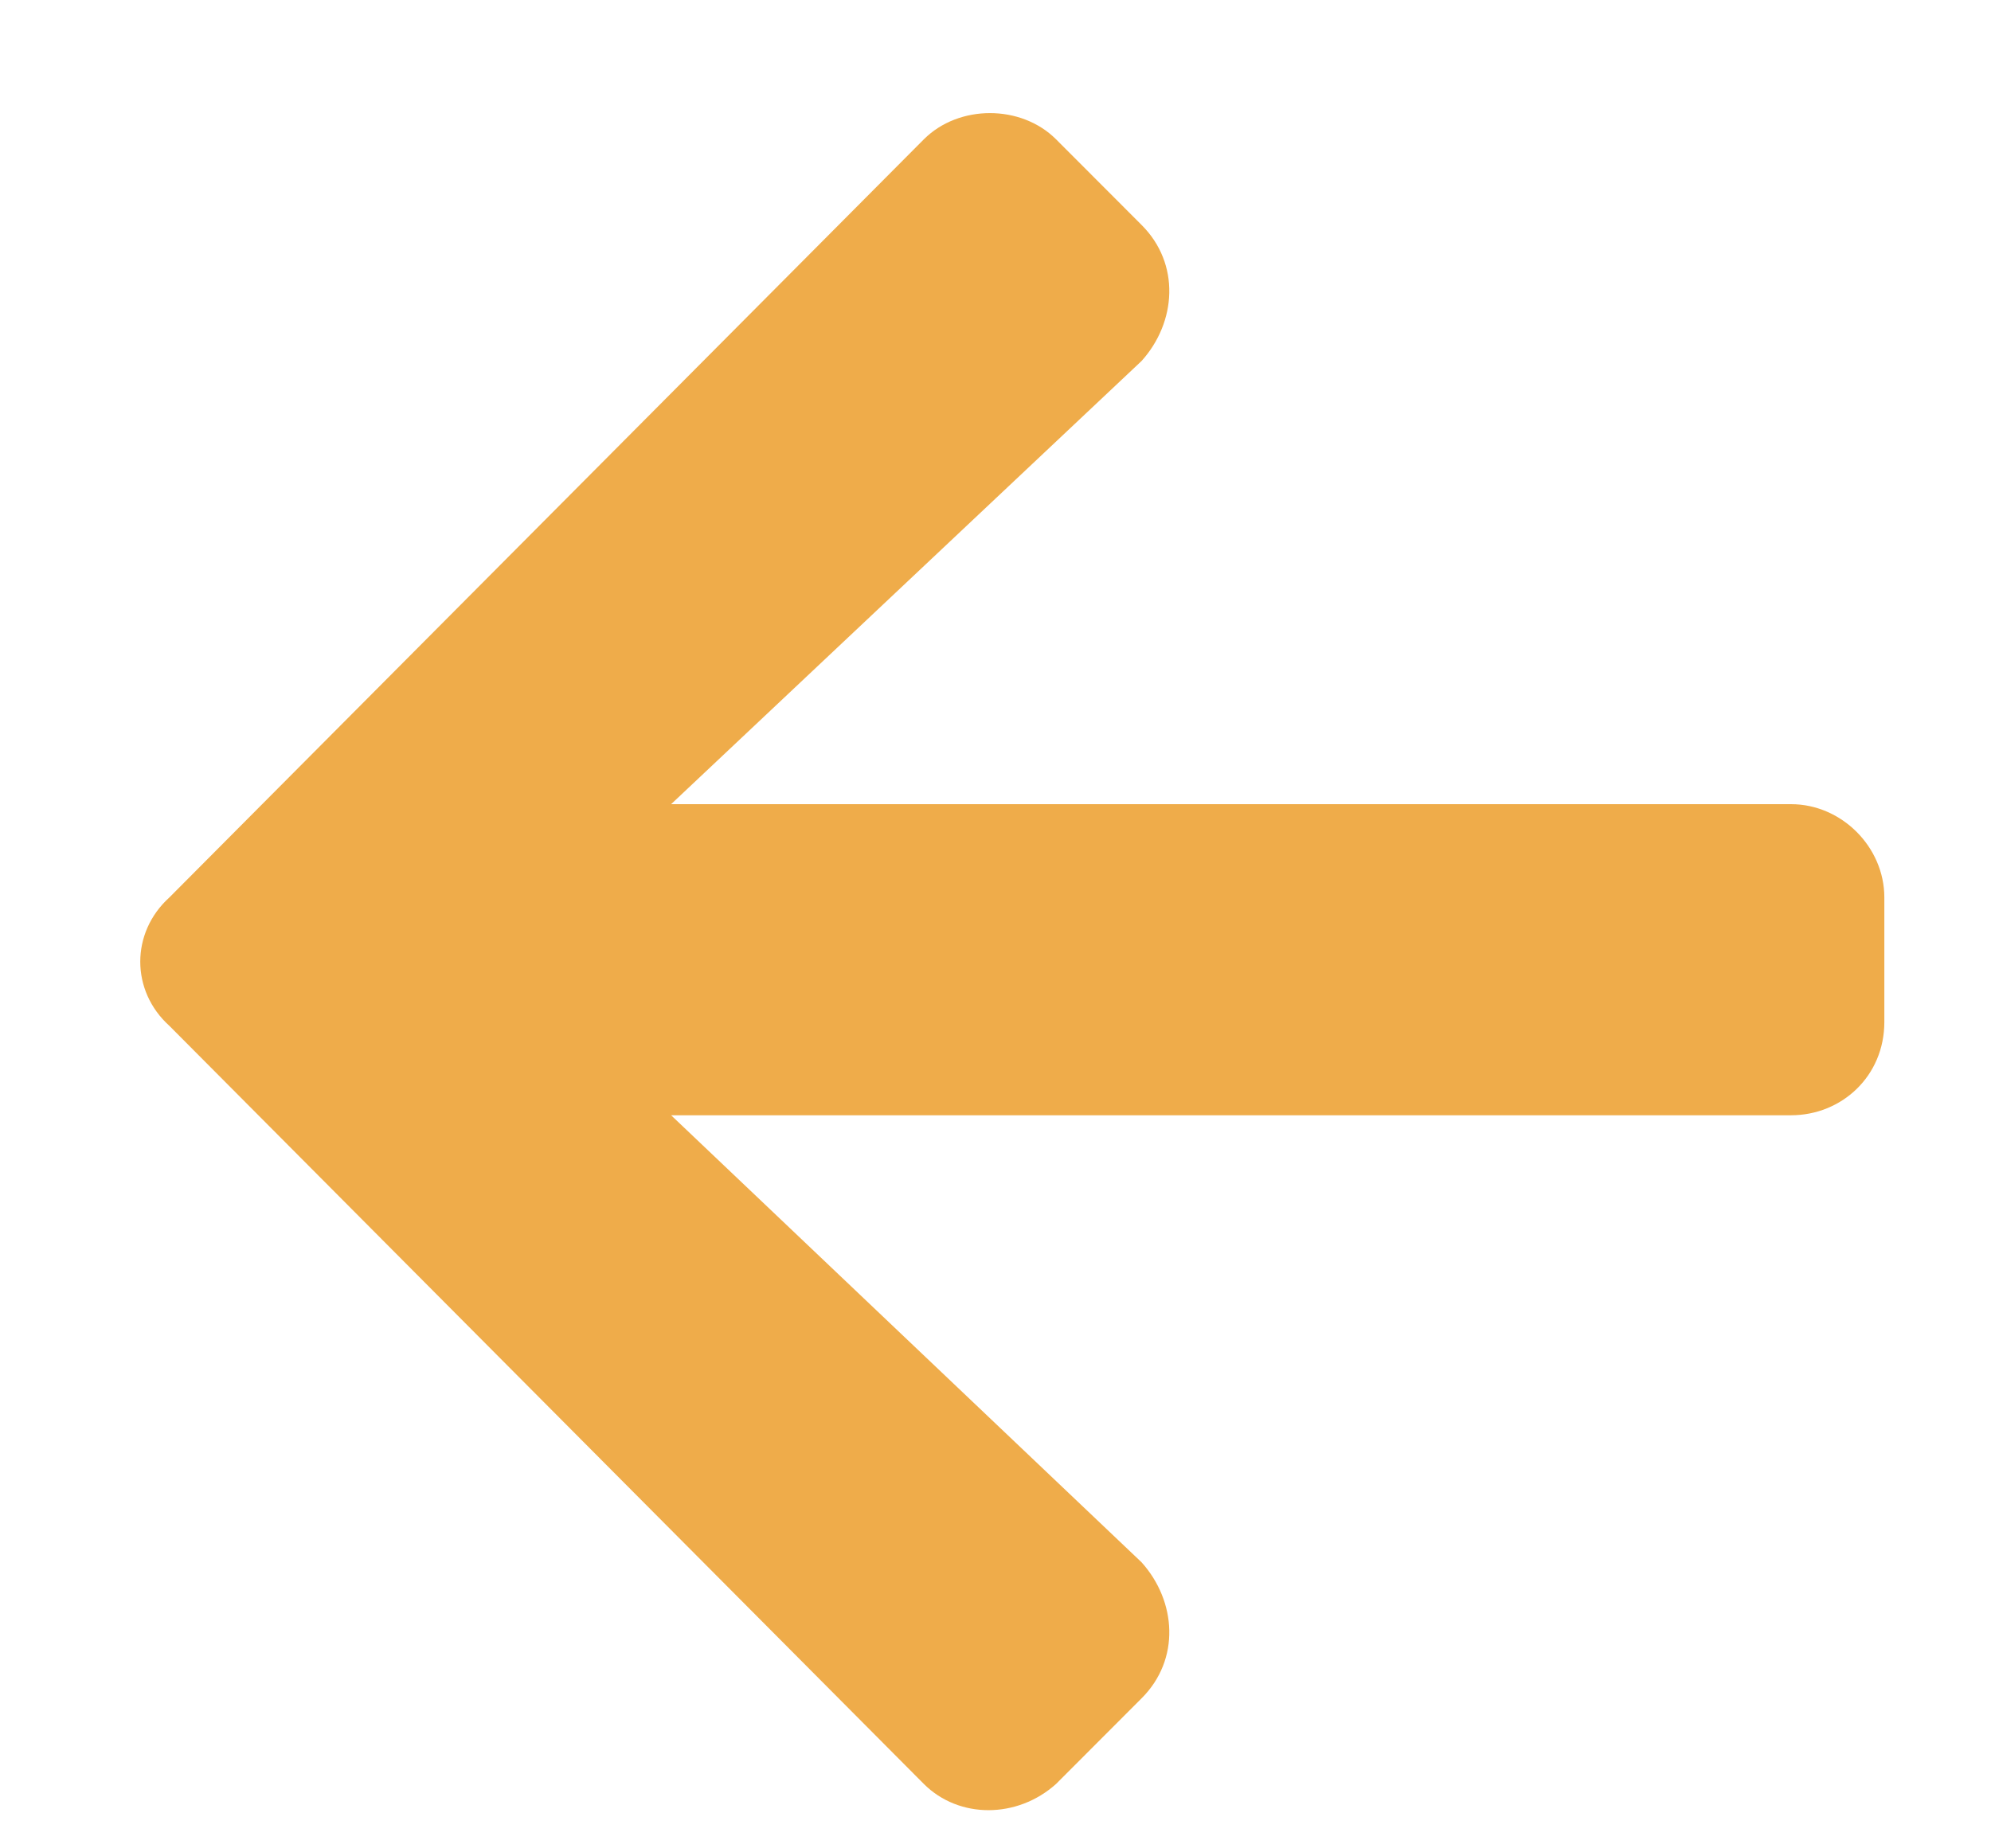 <svg width="14" height="13" viewBox="0 0 14 13" fill="none" xmlns="http://www.w3.org/2000/svg">
<path d="M8.027 11.945L7.426 12.547C7.152 12.793 6.742 12.793 6.496 12.547L1.191 7.215C0.918 6.969 0.918 6.559 1.191 6.312L6.496 0.98C6.742 0.734 7.18 0.734 7.426 0.98L8.027 1.582C8.301 1.855 8.273 2.266 8.027 2.539L4.719 5.656H12.594C12.949 5.656 13.25 5.957 13.25 6.312V7.188C13.25 7.57 12.949 7.844 12.594 7.844H4.719L8.027 10.988C8.273 11.262 8.301 11.672 8.027 11.945Z" fill="#EFAC4A"/>
</svg>
